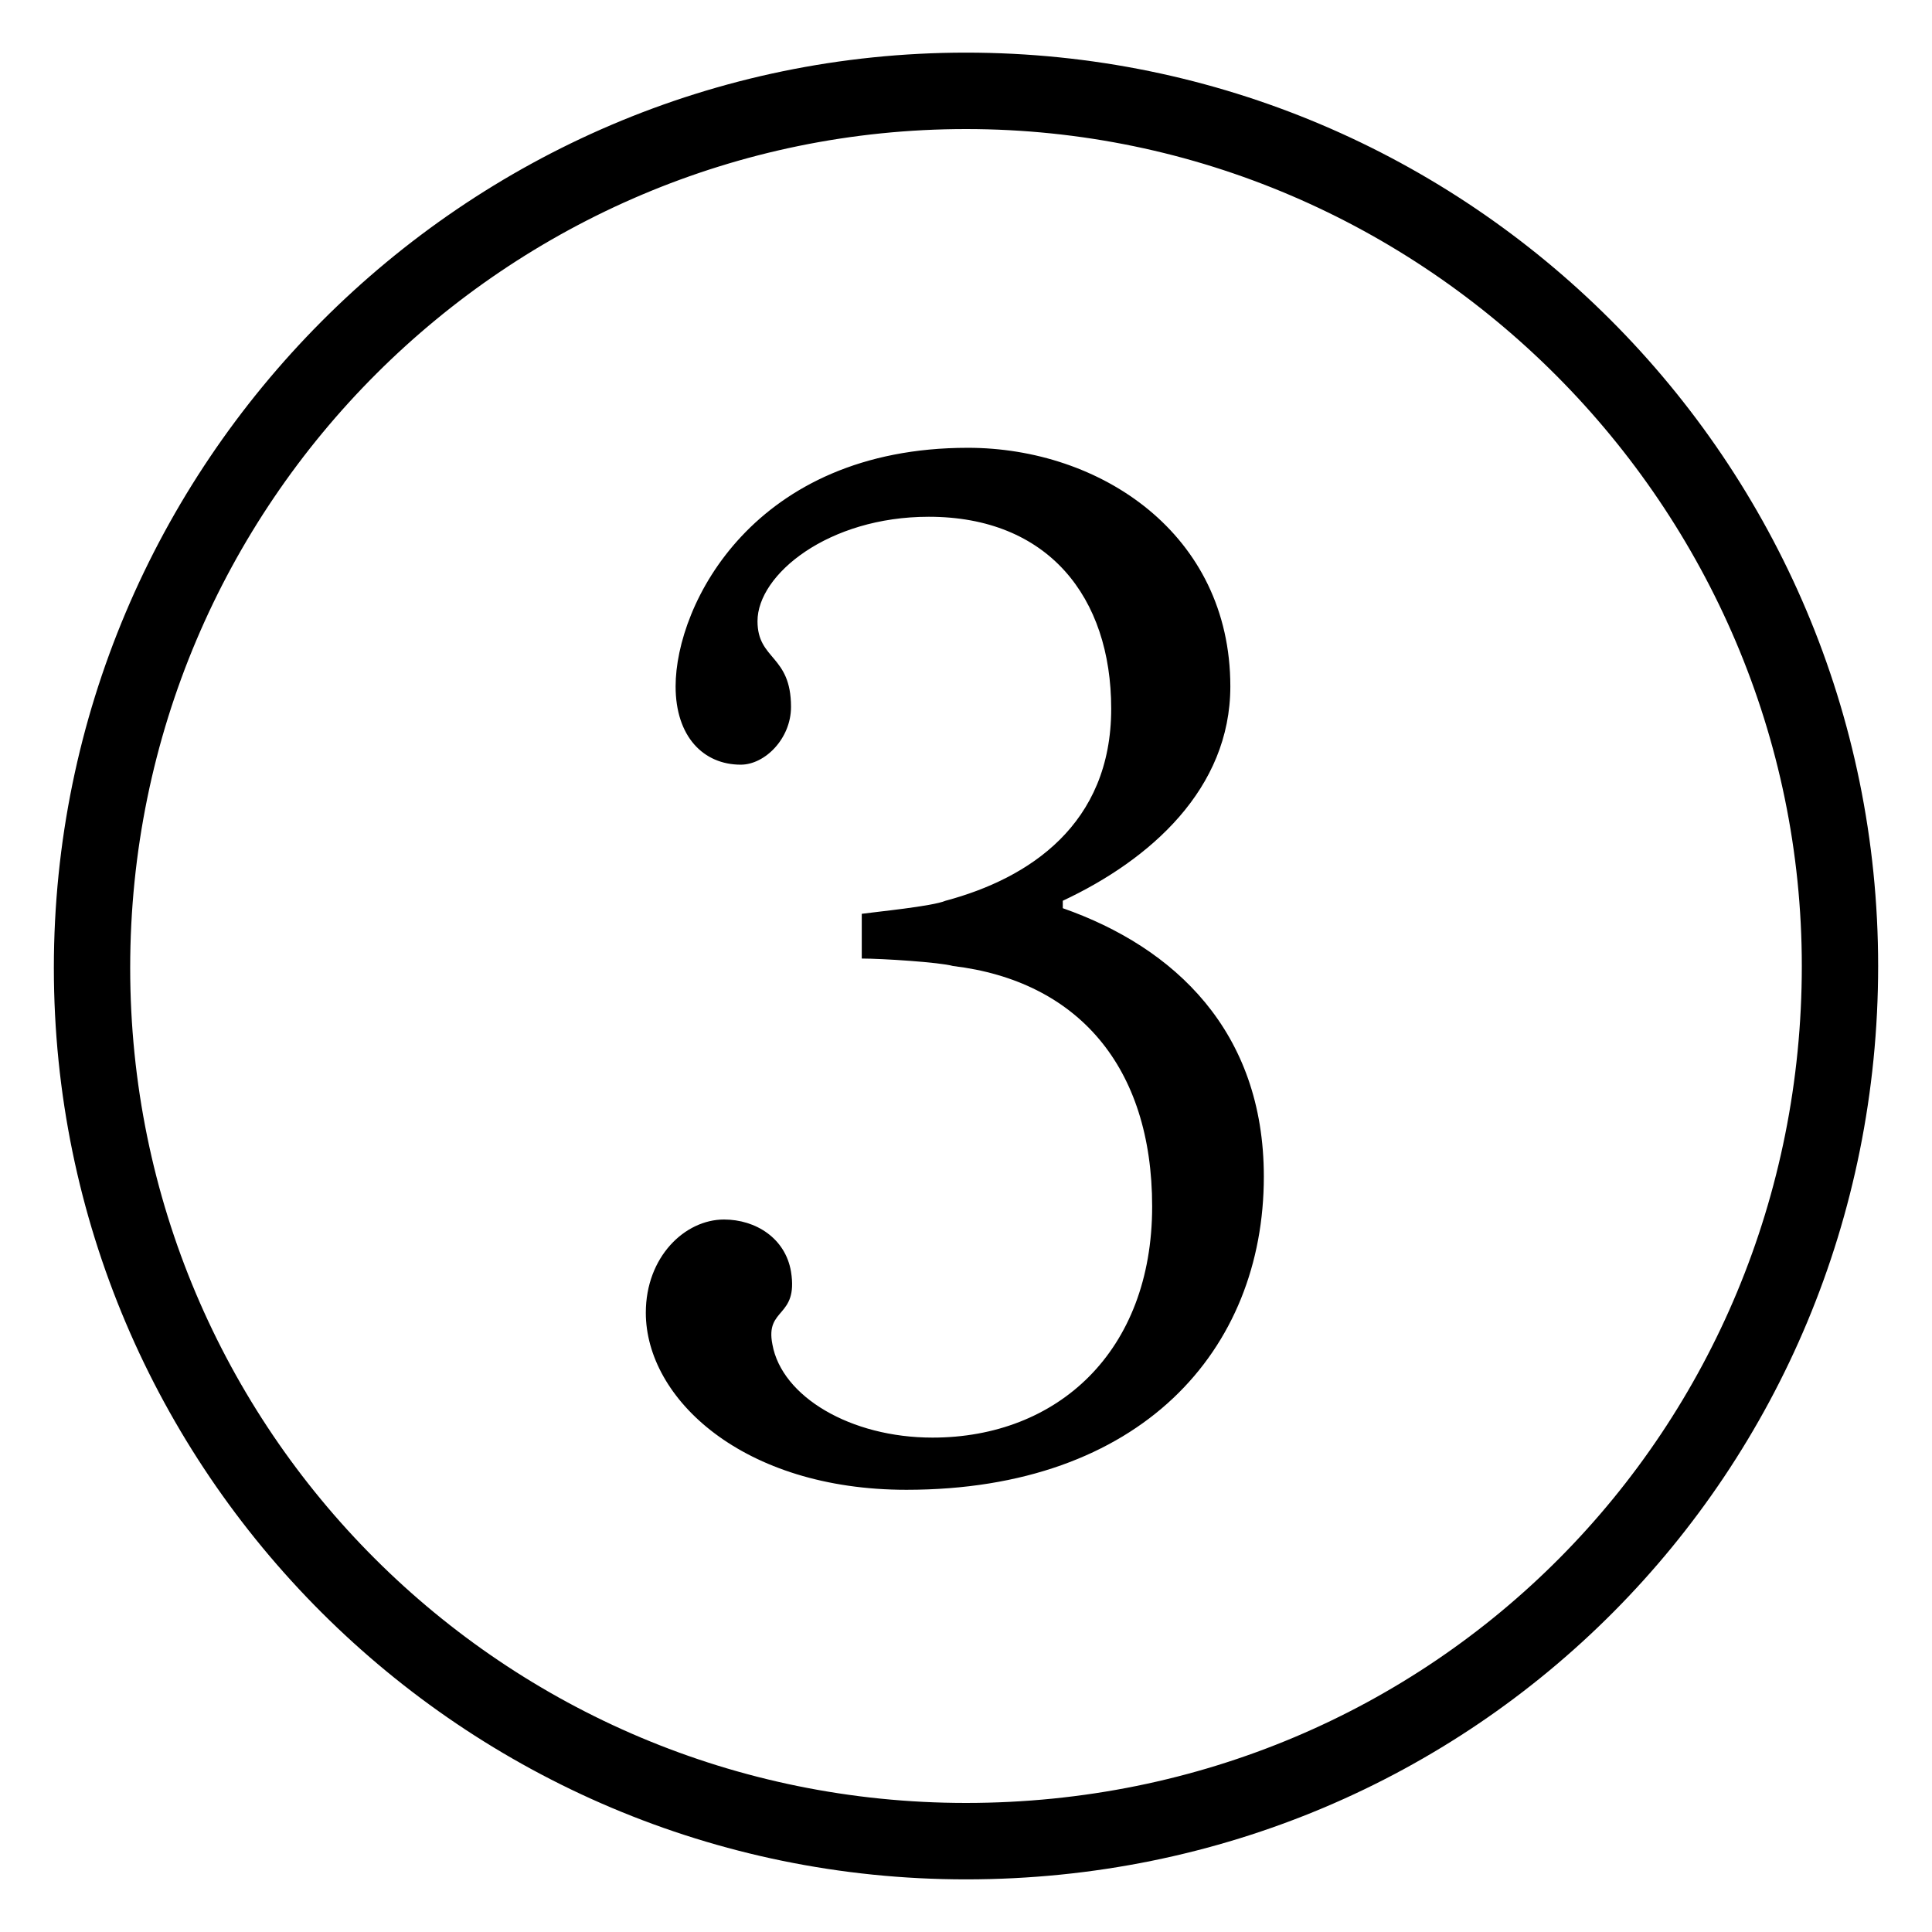 <?xml version="1.0" encoding="utf-8"?>
<!-- Generator: Adobe Illustrator 28.0.0, SVG Export Plug-In . SVG Version: 6.00 Build 0)  -->
<svg version="1.1" id="レイヤー_1" xmlns="http://www.w3.org/2000/svg" xmlns:xlink="http://www.w3.org/1999/xlink" x="0px"
	 y="0px" viewBox="0 0 200 200" style="enable-background:new 0 0 200 200;" xml:space="preserve">
<style type="text/css">
	.st0{fill:#231815;}
	.st1{fill:none;stroke:#000000;stroke-width:4.252;stroke-miterlimit:10;}
</style>
<g>
	<g>
		<path d="M100,194.552c-52.03,0-94.425-42.259-94.425-94.358S47.97,5.448,100,5.448S194.425,47.707,194.425,100
			S152.801,194.552,100,194.552z M100,13.36c-47.405,0-86.523,38.593-86.523,86.833c0,47.854,38.733,86.447,86.523,86.447
			c48.562,0,86.523-38.785,86.523-86.641C186.523,52.531,147.598,13.36,100,13.36z M93.834,154.223
			c-16.958,0-26.979-9.455-26.979-18.331c0-5.789,4.047-9.648,8.093-9.648c3.276,0,6.359,1.93,6.938,5.403
			c0.771,4.824-2.697,3.666-1.927,7.525c0.964,5.403,8.094,9.648,16.572,9.648c12.911,0,22.739-8.877,22.739-23.928
			c0-14.473-7.708-23.349-20.619-24.893c-1.35-0.386-7.323-0.771-9.442-0.771v-4.631c1.349-0.193,7.322-0.772,8.671-1.351
			c8.672-2.316,17.151-7.912,17.151-19.876c0-11.577-6.552-19.875-18.886-19.875c-10.405,0-17.729,5.982-17.729,10.807
			c0,4.052,3.469,3.473,3.469,8.876c0,3.28-2.697,5.981-5.203,5.981c-3.854,0-6.744-2.895-6.744-8.104
			c0-8.49,8.094-24.699,30.254-24.699c13.683,0,27.172,8.877,27.172,24.699c0,10.613-8.286,17.946-17.344,22.191v0.771
			c11.562,4.052,20.812,12.735,20.812,27.786C130.833,139.751,118.114,154.223,93.834,154.223z"/>
	</g>
</g>
</svg>
